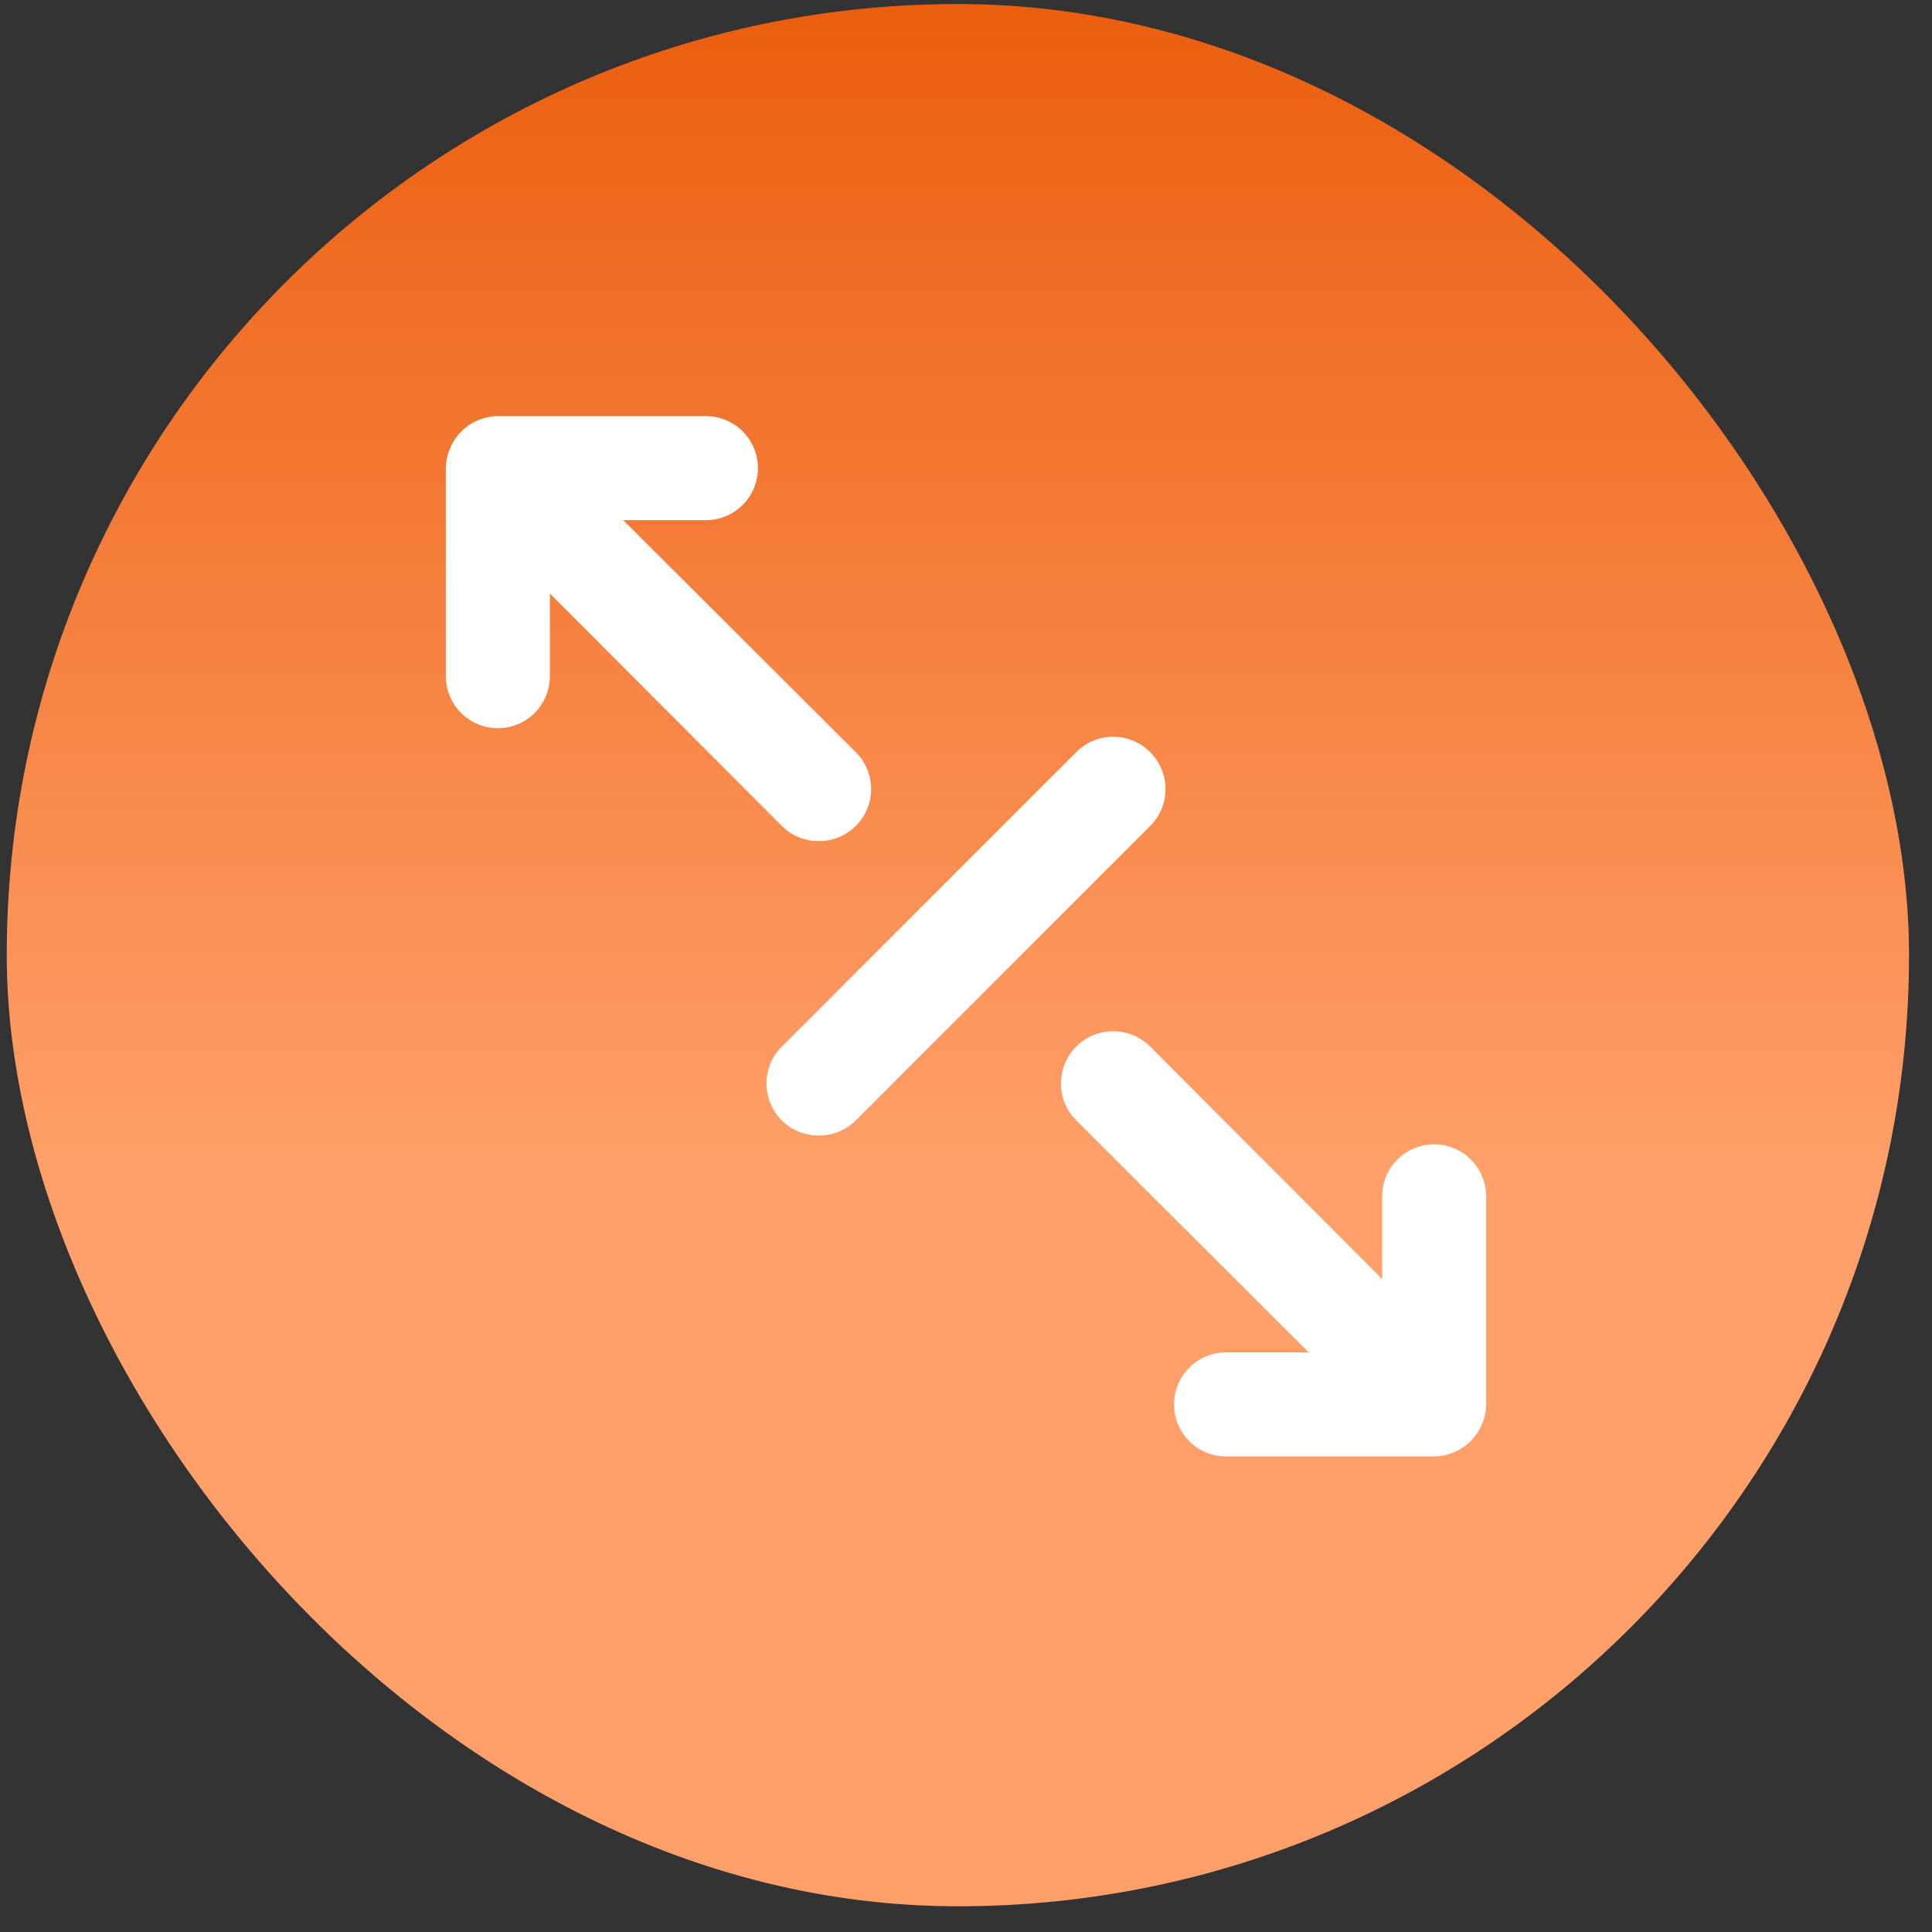<svg width="65" height="65" viewBox="0 0 65 65" fill="none" xmlns="http://www.w3.org/2000/svg">
<rect x="0" y="0" width="65" height="65" fill="#333333" stroke="none"/>
<rect x="0.227" y="0.135" width="64" height="64" rx="32" fill="url(#paint0_linear_5_944)"/>
<g clip-path="url(#clip0_5_944)">
<g clip-path="url(#clip1_5_944)">
<path d="M27.547 28.297C27.778 28.299 28.006 28.255 28.219 28.168C28.433 28.081 28.627 27.952 28.79 27.79C28.954 27.627 29.084 27.434 29.173 27.221C29.262 27.007 29.308 26.779 29.308 26.547C29.308 26.317 29.262 26.088 29.173 25.875C29.084 25.661 28.954 25.468 28.79 25.305L20.968 17.5H23.75C24.214 17.5 24.659 17.316 24.987 16.987C25.316 16.659 25.5 16.214 25.5 15.75C25.5 15.286 25.316 14.841 24.987 14.513C24.659 14.184 24.214 14 23.75 14H16.75C16.521 14.003 16.295 14.05 16.085 14.14C15.657 14.318 15.318 14.657 15.14 15.085C15.05 15.295 15.003 15.521 15 15.75V22.75C15 23.214 15.184 23.659 15.513 23.987C15.841 24.316 16.286 24.5 16.75 24.5C17.214 24.5 17.659 24.316 17.987 23.987C18.316 23.659 18.5 23.214 18.5 22.75V19.968L26.305 27.79C26.468 27.952 26.662 28.081 26.876 28.168C27.089 28.255 27.317 28.299 27.547 28.297ZM38.695 25.305C38.532 25.141 38.339 25.011 38.126 24.922C37.912 24.833 37.684 24.787 37.453 24.787C37.221 24.787 36.993 24.833 36.779 24.922C36.566 25.011 36.373 25.141 36.21 25.305L26.305 35.21C26.141 35.373 26.011 35.566 25.922 35.779C25.833 35.993 25.787 36.221 25.787 36.453C25.787 36.684 25.833 36.912 25.922 37.126C26.011 37.339 26.141 37.532 26.305 37.695C26.468 37.857 26.662 37.986 26.876 38.073C27.089 38.16 27.317 38.204 27.547 38.203C27.778 38.204 28.006 38.16 28.219 38.073C28.433 37.986 28.627 37.857 28.79 37.695L38.695 27.79C38.859 27.627 38.989 27.434 39.078 27.221C39.167 27.007 39.213 26.779 39.213 26.547C39.213 26.317 39.167 26.088 39.078 25.875C38.989 25.661 38.859 25.468 38.695 25.305ZM48.25 38.5C47.786 38.5 47.341 38.684 47.013 39.013C46.684 39.341 46.5 39.786 46.5 40.25V43.032L38.695 35.21C38.365 34.88 37.919 34.695 37.453 34.695C36.986 34.695 36.539 34.88 36.21 35.21C35.88 35.539 35.695 35.986 35.695 36.453C35.695 36.919 35.88 37.365 36.21 37.695L44.032 45.5H41.25C40.786 45.5 40.341 45.684 40.013 46.013C39.684 46.341 39.5 46.786 39.5 47.25C39.5 47.714 39.684 48.159 40.013 48.487C40.341 48.816 40.786 49 41.25 49H48.25C48.479 48.997 48.705 48.95 48.915 48.86C49.343 48.682 49.682 48.343 49.86 47.915C49.95 47.705 49.997 47.479 50 47.25V40.25C50 39.786 49.816 39.341 49.487 39.013C49.159 38.684 48.714 38.5 48.25 38.5Z" fill="white"/>
</g>
</g>
<defs>
<linearGradient id="paint0_linear_5_944" x1="32.227" y1="0.135" x2="32.227" y2="64.135" gradientUnits="userSpaceOnUse">
<stop stop-color="#EB5E0E"/>
<stop offset="0.615" stop-color="#FFA06A"/>
</linearGradient>
<clipPath id="clip0_5_944">
<rect width="64" height="64" fill="white" transform="translate(0.227 0.135)"/>
</clipPath>
<clipPath id="clip1_5_944">
<rect width="64" height="64" fill="white" transform="translate(0.227 0.135)"/>
</clipPath>
</defs>
</svg>
